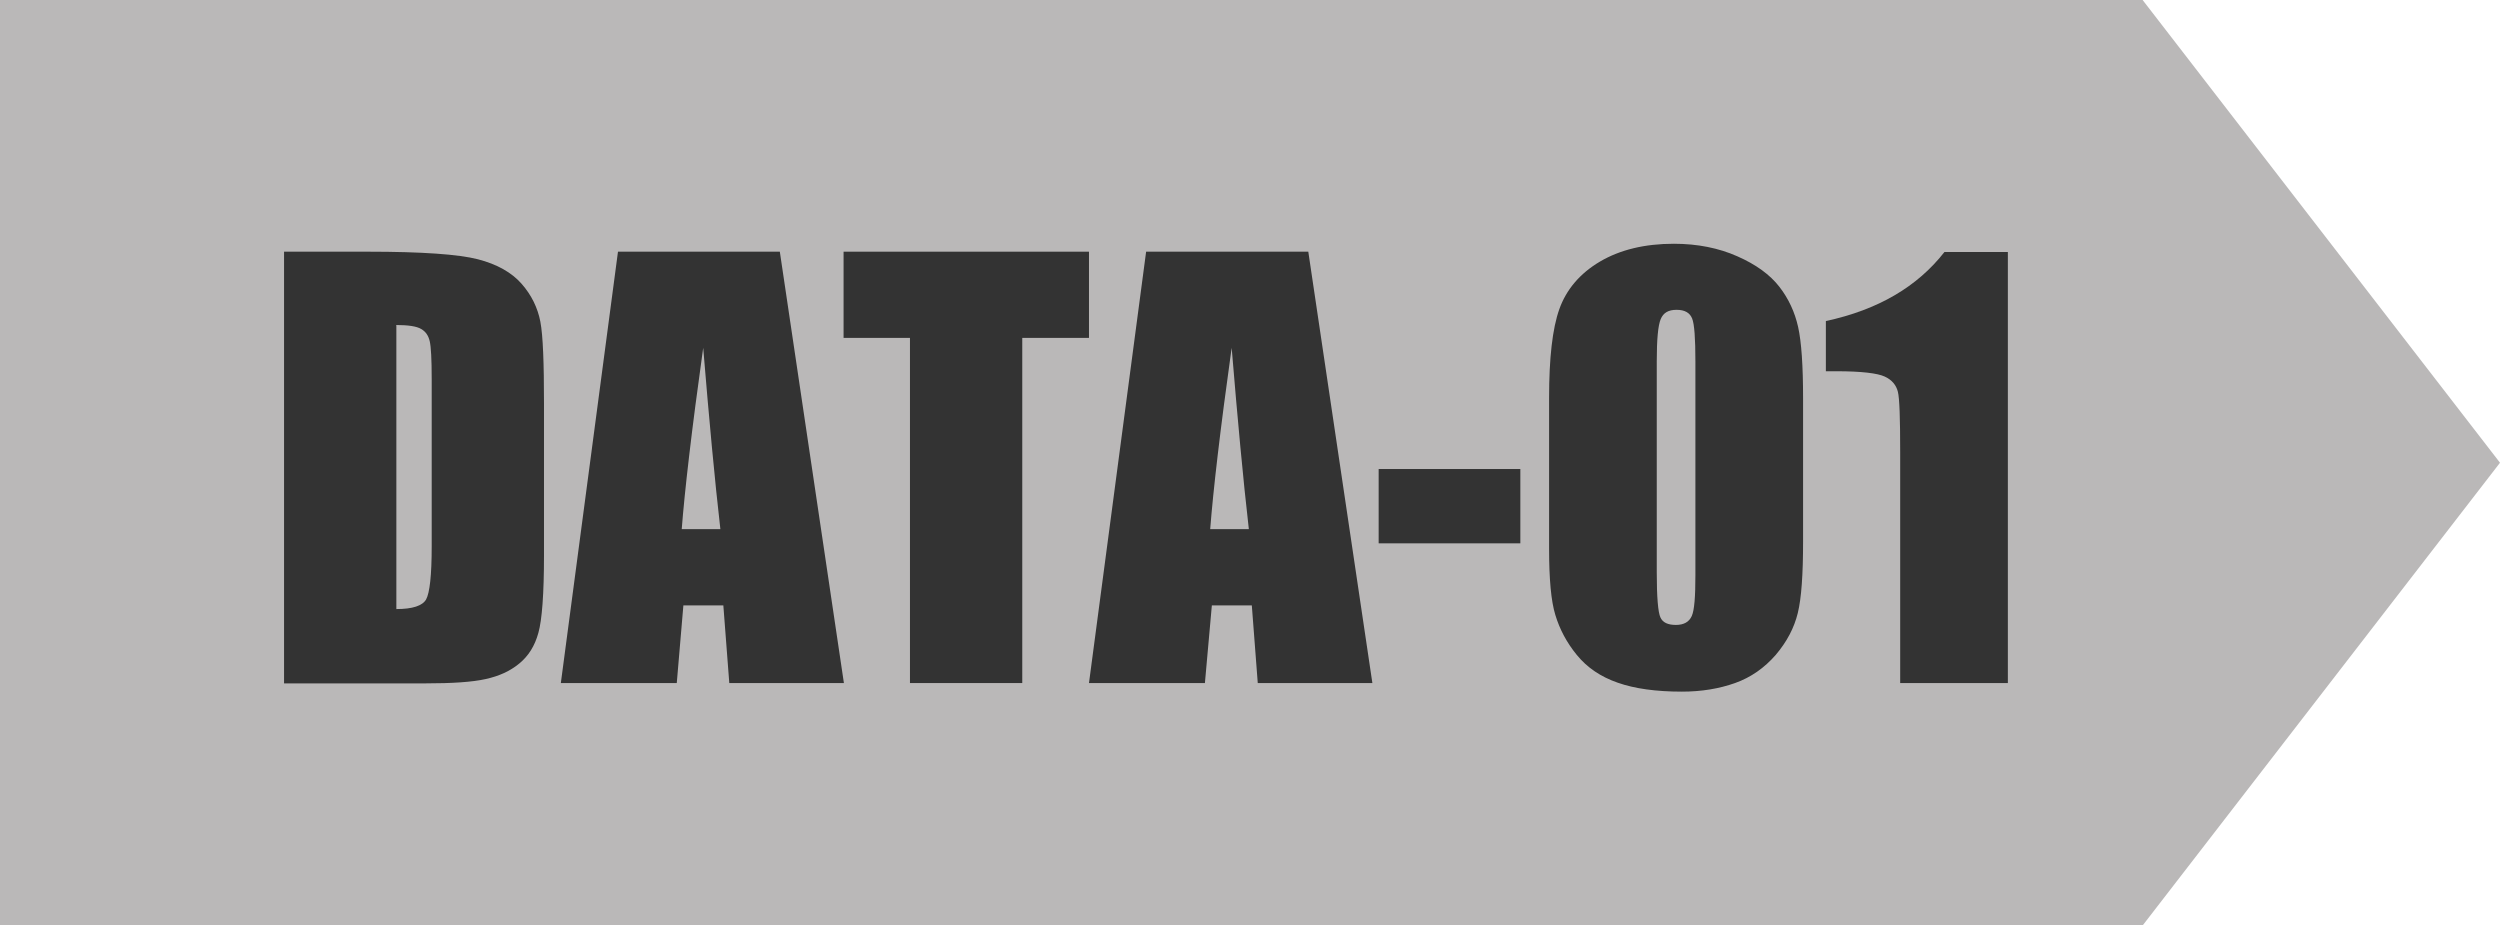 <?xml version="1.0" encoding="UTF-8"?><svg id="_レイヤー_2" xmlns="http://www.w3.org/2000/svg" viewBox="0 0 75.69 28.02"><defs><style>.cls-1{isolation:isolate;}.cls-2{fill:#bab8b8;}.cls-2,.cls-3{stroke-width:0px;}.cls-3{fill:#333;}</style></defs><g id="_レイヤー_1-2"><path id="_パス_278" class="cls-2" d="m0,0v28.02h64.87l10.82-14.01L64.87,0H0Z"/><g id="DATE" class="cls-1"><g class="cls-1"><path class="cls-3" d="m8.6,7.62h2.54c1.64,0,2.75.08,3.33.23.58.15,1.02.4,1.32.74.3.34.49.73.57,1.15.08.42.11,1.25.11,2.49v4.58c0,1.17-.06,1.96-.17,2.35-.11.4-.3.7-.58.93s-.61.38-1.02.47c-.4.09-1.01.13-1.82.13h-4.28V7.62Zm3.4,2.23v8.59c.49,0,.79-.1.9-.29.11-.2.17-.73.17-1.6v-5.08c0-.59-.02-.97-.06-1.14-.04-.17-.12-.29-.26-.37-.13-.08-.39-.12-.76-.12Z"/><path class="cls-3" d="m23.61,7.62l1.94,13.06h-3.47l-.18-2.35h-1.21l-.2,2.35h-3.51l1.73-13.06h4.91Zm-1.8,8.4c-.17-1.48-.34-3.31-.52-5.49-.35,2.5-.56,4.33-.65,5.49h1.17Z"/><path class="cls-3" d="m32.97,7.62v2.61h-2.02v10.45h-3.4v-10.45h-2.01v-2.61h7.42Z"/><path class="cls-3" d="m39.61,7.62l1.94,13.06h-3.47l-.18-2.35h-1.21l-.21,2.35h-3.51l1.73-13.06h4.91Zm-1.8,8.4c-.17-1.48-.34-3.31-.52-5.49-.35,2.5-.56,4.33-.65,5.49h1.17Z"/><path class="cls-3" d="m46.03,14.2v2.25h-4.29v-2.25h4.29Z"/><path class="cls-3" d="m54.59,12.04v4.36c0,.99-.05,1.71-.16,2.16-.11.45-.33.87-.67,1.27-.34.39-.75.68-1.23.85-.48.17-1.01.26-1.61.26-.78,0-1.43-.09-1.94-.27-.52-.18-.93-.46-1.24-.84s-.52-.78-.65-1.21c-.13-.42-.19-1.09-.19-2.01v-4.56c0-1.2.1-2.1.31-2.69s.62-1.08,1.23-1.44,1.36-.54,2.24-.54c.71,0,1.36.13,1.92.38.57.25.99.56,1.27.92.28.36.47.77.57,1.22.1.45.15,1.17.15,2.16Zm-3.26-1.1c0-.69-.03-1.13-.1-1.3-.07-.17-.22-.26-.47-.26s-.4.09-.48.28c-.08.19-.12.61-.12,1.29v6.37c0,.76.04,1.22.11,1.37.07.16.23.23.47.23s.4-.09.48-.27c.08-.18.11-.59.11-1.23v-6.47Z"/><path class="cls-3" d="m60.79,7.62v13.06h-3.26v-7c0-1.01-.02-1.62-.07-1.82-.05-.2-.18-.36-.4-.46s-.7-.16-1.46-.16h-.32v-1.52c1.58-.34,2.77-1.04,3.59-2.09h1.92Z"/></g></g></g></svg>